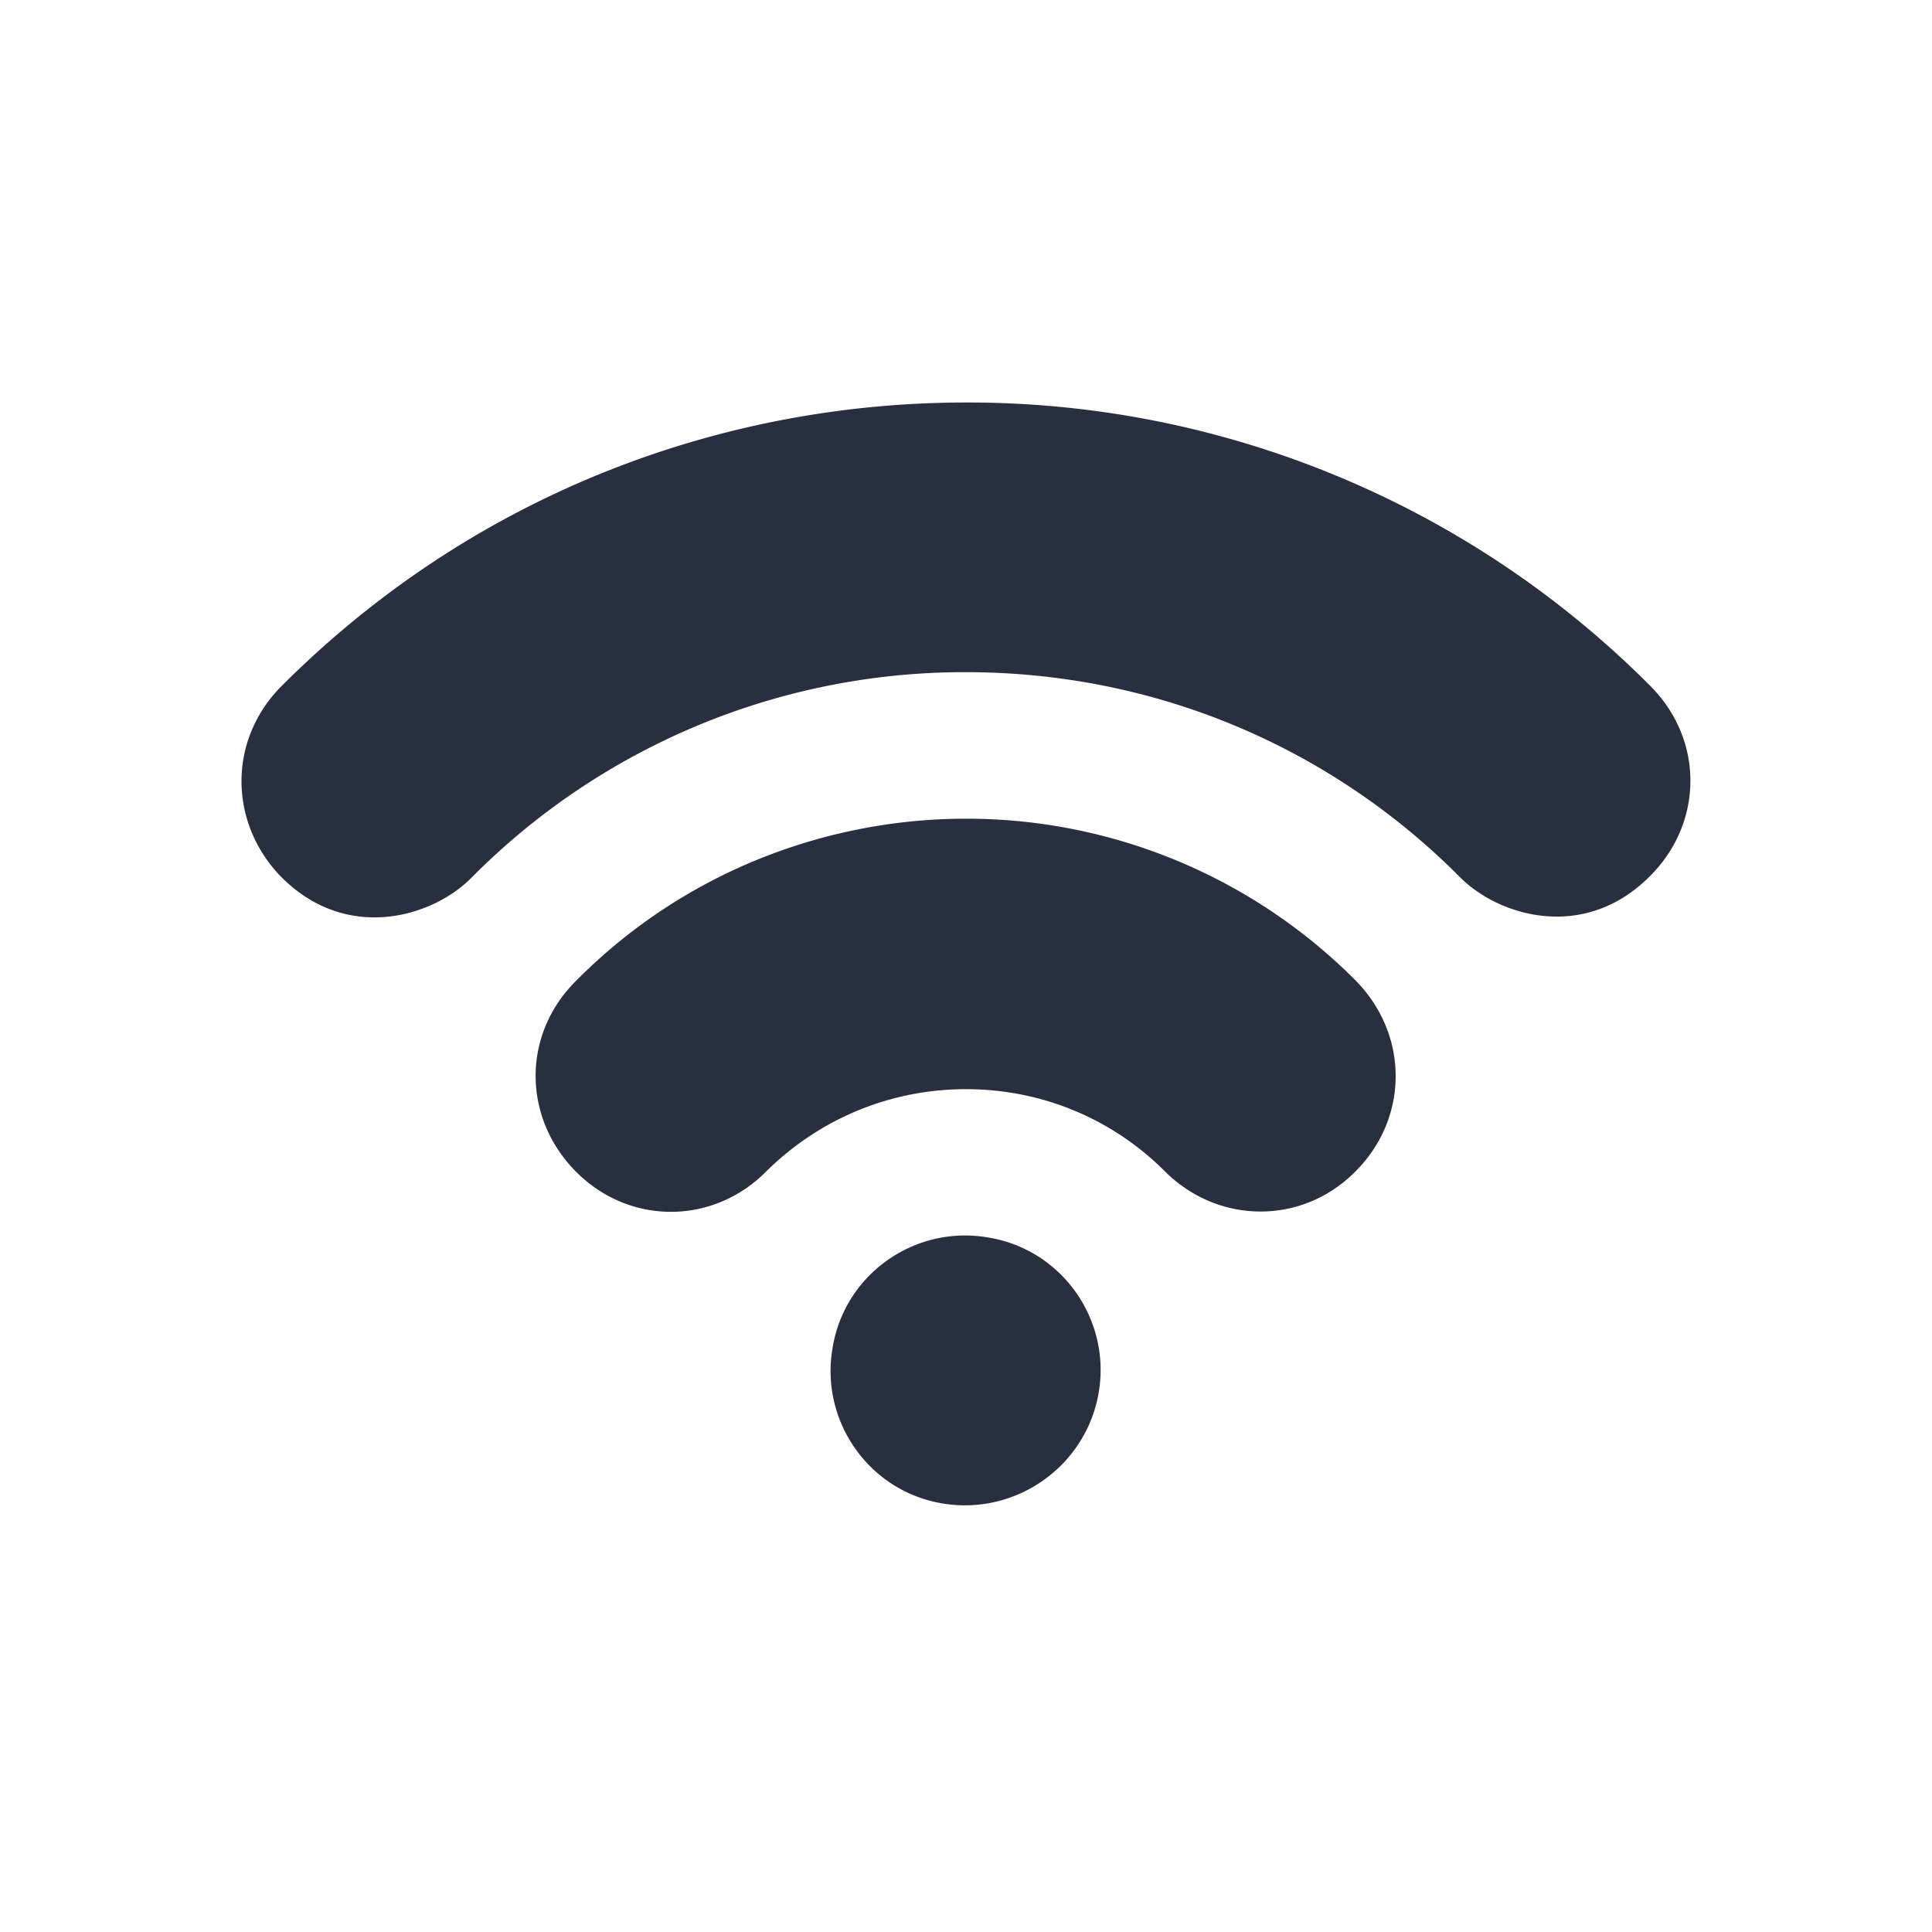 <svg xmlns="http://www.w3.org/2000/svg" width="24" height="24" fill="none"><path fill="#28303F" d="M13.65 17.29c.15-.91-.47-1.78-1.39-1.92-.91-.15-1.78.47-1.92 1.39-.15.91.47 1.78 1.39 1.92.91.14 1.77-.48 1.92-1.39M20.5 8.52A11.96 11.96 0 0 0 12 5C9.02 5 5.92 6.1 3.5 8.52c-.67.67-.66 1.7-.01 2.37.82.83 1.9.5 2.38 0A8.62 8.62 0 0 1 12 8.35c2.31 0 4.49.9 6.12 2.53.48.5 1.56.83 2.38 0 .66-.66.67-1.69 0-2.36"/><path fill="#28303F" d="M12 10.17c-1.67 0-3.46.62-4.84 2.01-.68.67-.67 1.71 0 2.38.66.66 1.7.66 2.36-.01.67-.66 1.55-1.02 2.48-1.02s1.81.36 2.47 1.02 1.7.67 2.36.01c.67-.66.68-1.7.01-2.38A6.82 6.82 0 0 0 12 10.17"/></svg>
